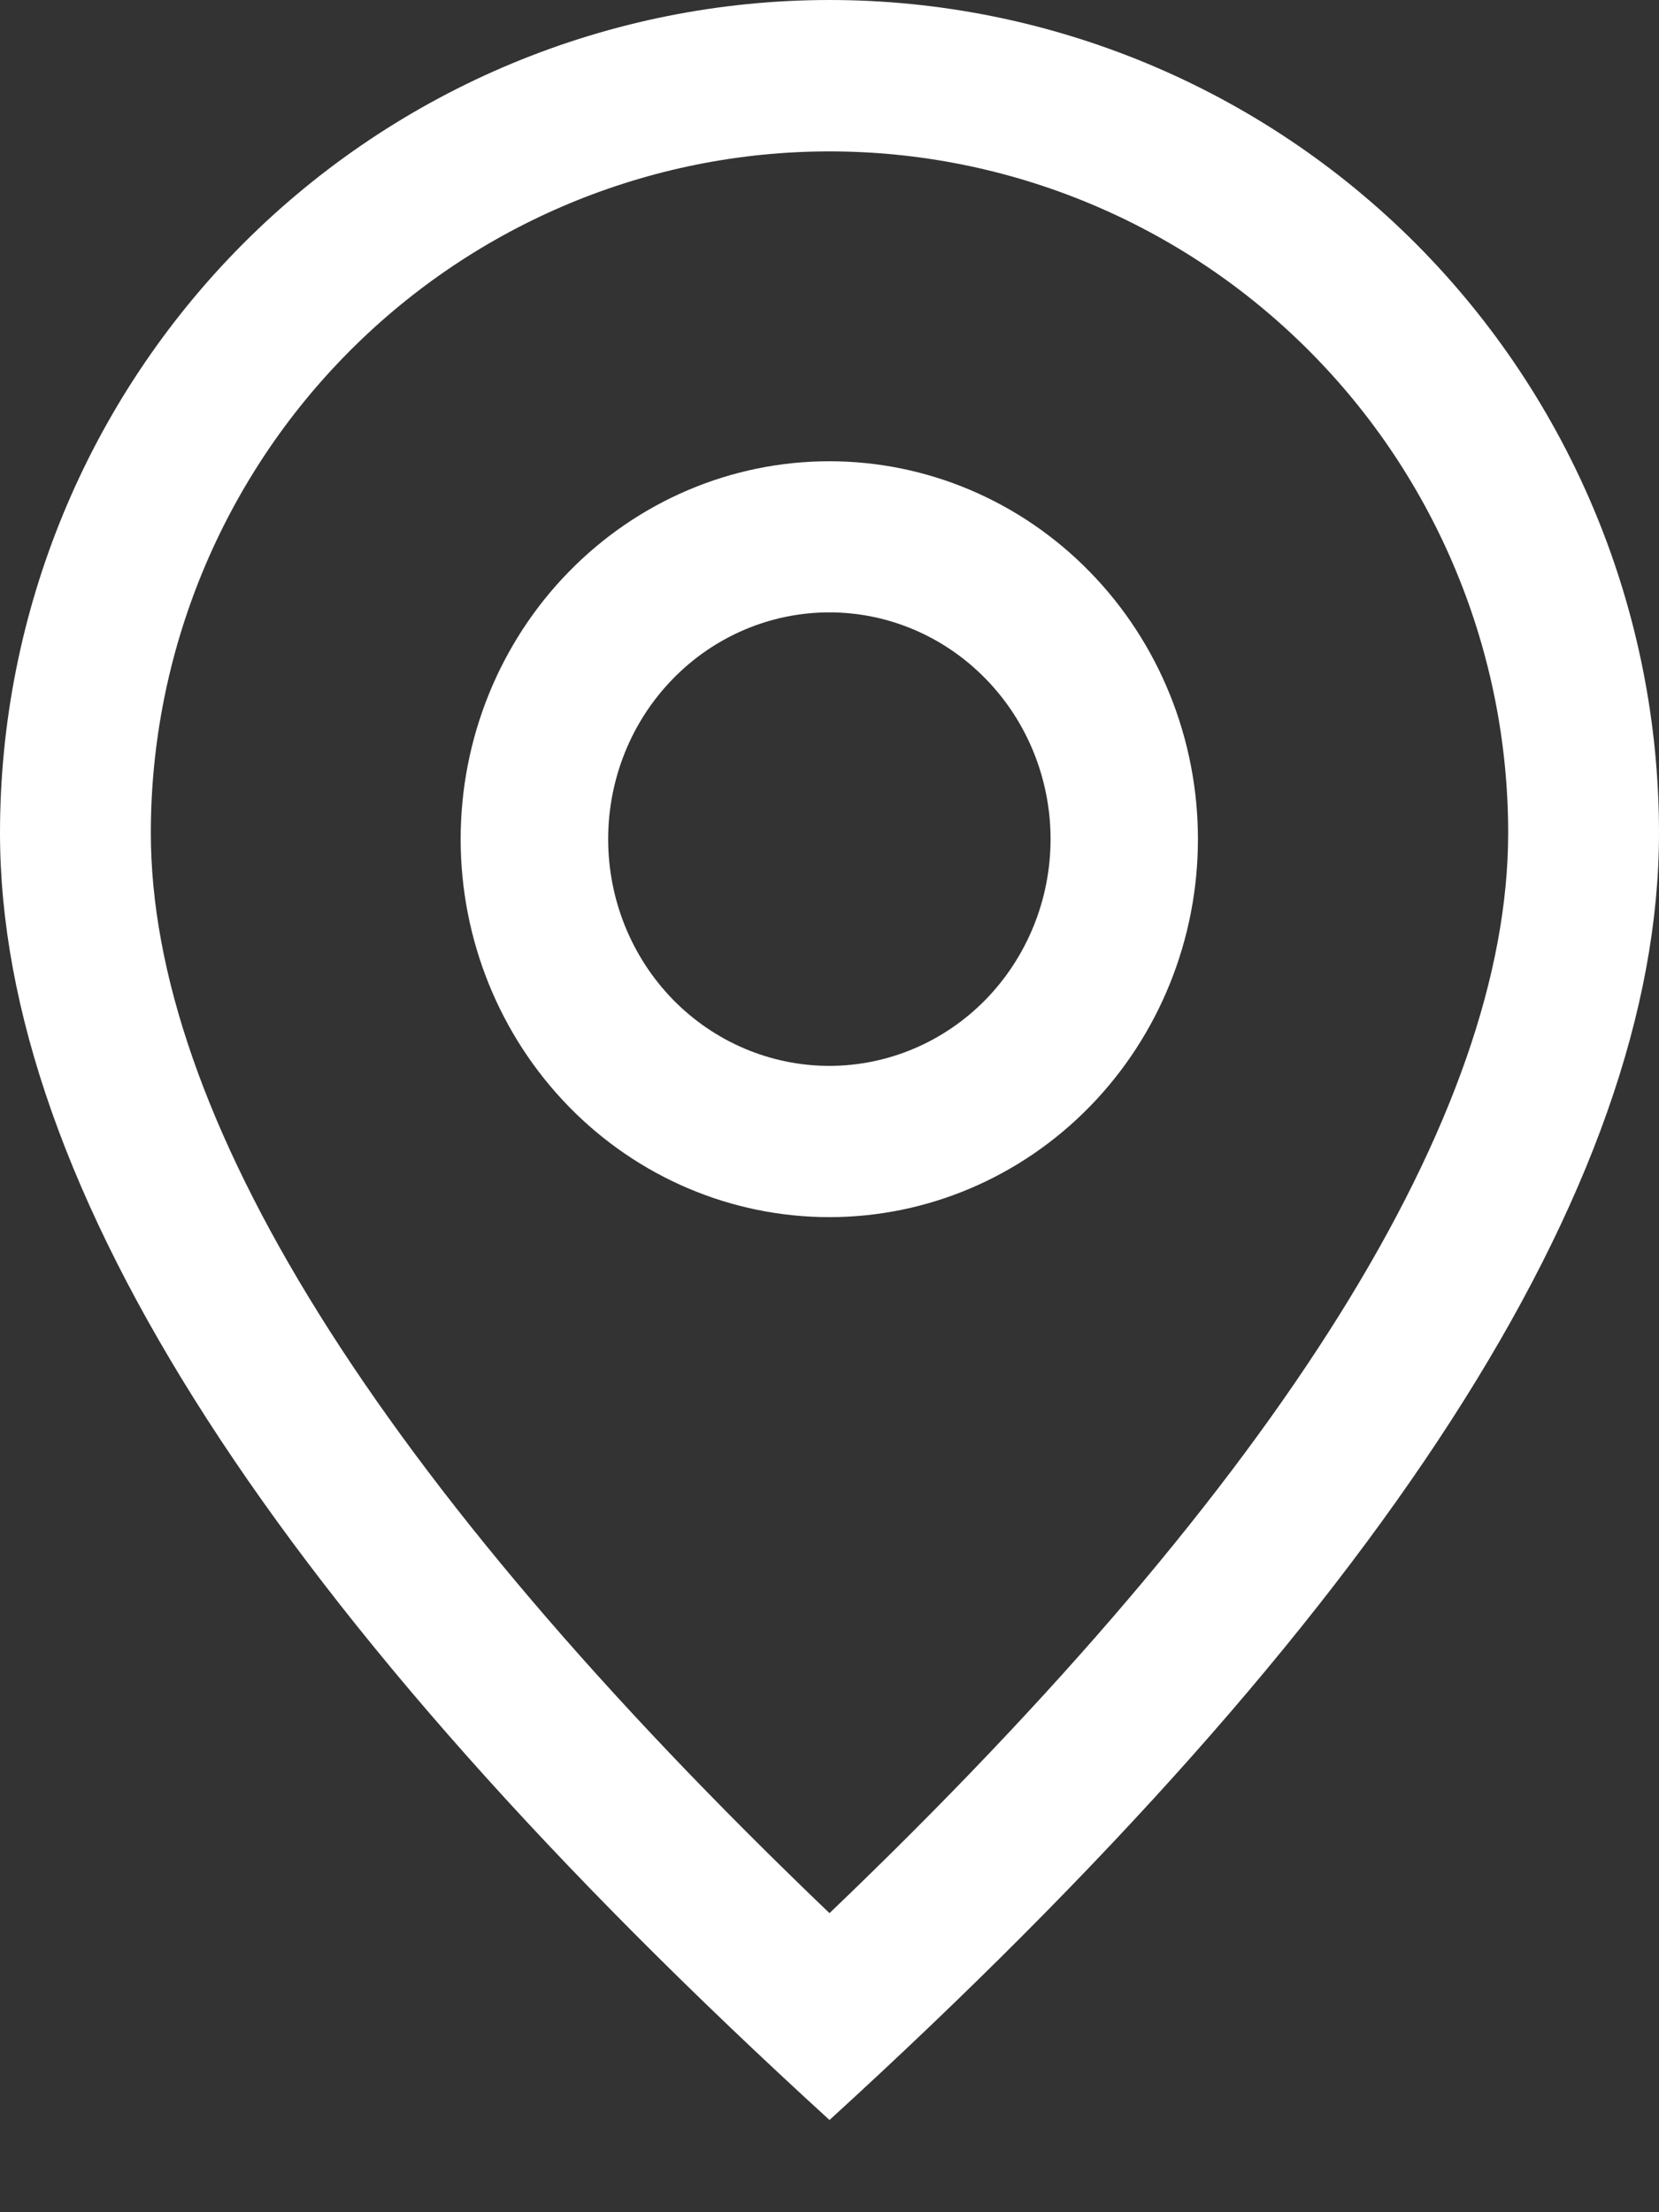 <svg width="12" height="16" viewBox="0 0 12 16" fill="none" xmlns="http://www.w3.org/2000/svg">
<rect x="0" y="0" width="12" height="16" fill="#333333" stroke="none"/>
<path d="M10.909 6.024C10.909 4.717 10.392 3.463 9.471 2.539C8.551 1.615 7.302 1.095 6 1.095C4.698 1.095 3.449 1.615 2.529 2.539C1.608 3.463 1.091 4.717 1.091 6.024C1.091 8.046 2.702 10.681 6 13.837C9.298 10.681 10.909 8.046 10.909 6.024ZM6 15.333C2 11.683 0 8.579 0 6.024C0 4.426 0.632 2.894 1.757 1.764C2.883 0.635 4.409 0 6 0C7.591 0 9.117 0.635 10.243 1.764C11.368 2.894 12 4.426 12 6.024C12 8.579 10 11.683 6 15.333Z" fill="white"/>
<path d="M5.999 7.709C6.423 7.709 6.83 7.536 7.13 7.229C7.43 6.921 7.599 6.504 7.599 6.069C7.599 5.634 7.43 5.217 7.13 4.91C6.83 4.602 6.423 4.429 5.999 4.429C5.574 4.429 5.167 4.602 4.867 4.91C4.567 5.217 4.399 5.634 4.399 6.069C4.399 6.504 4.567 6.921 4.867 7.229C5.167 7.536 5.574 7.709 5.999 7.709ZM5.999 8.803C5.291 8.803 4.613 8.515 4.113 8.002C3.613 7.489 3.332 6.794 3.332 6.069C3.332 5.344 3.613 4.649 4.113 4.137C4.613 3.624 5.291 3.336 5.999 3.336C6.706 3.336 7.384 3.624 7.884 4.137C8.384 4.649 8.665 5.344 8.665 6.069C8.665 6.794 8.384 7.489 7.884 8.002C7.384 8.515 6.706 8.803 5.999 8.803Z" fill="white"/>
</svg>
